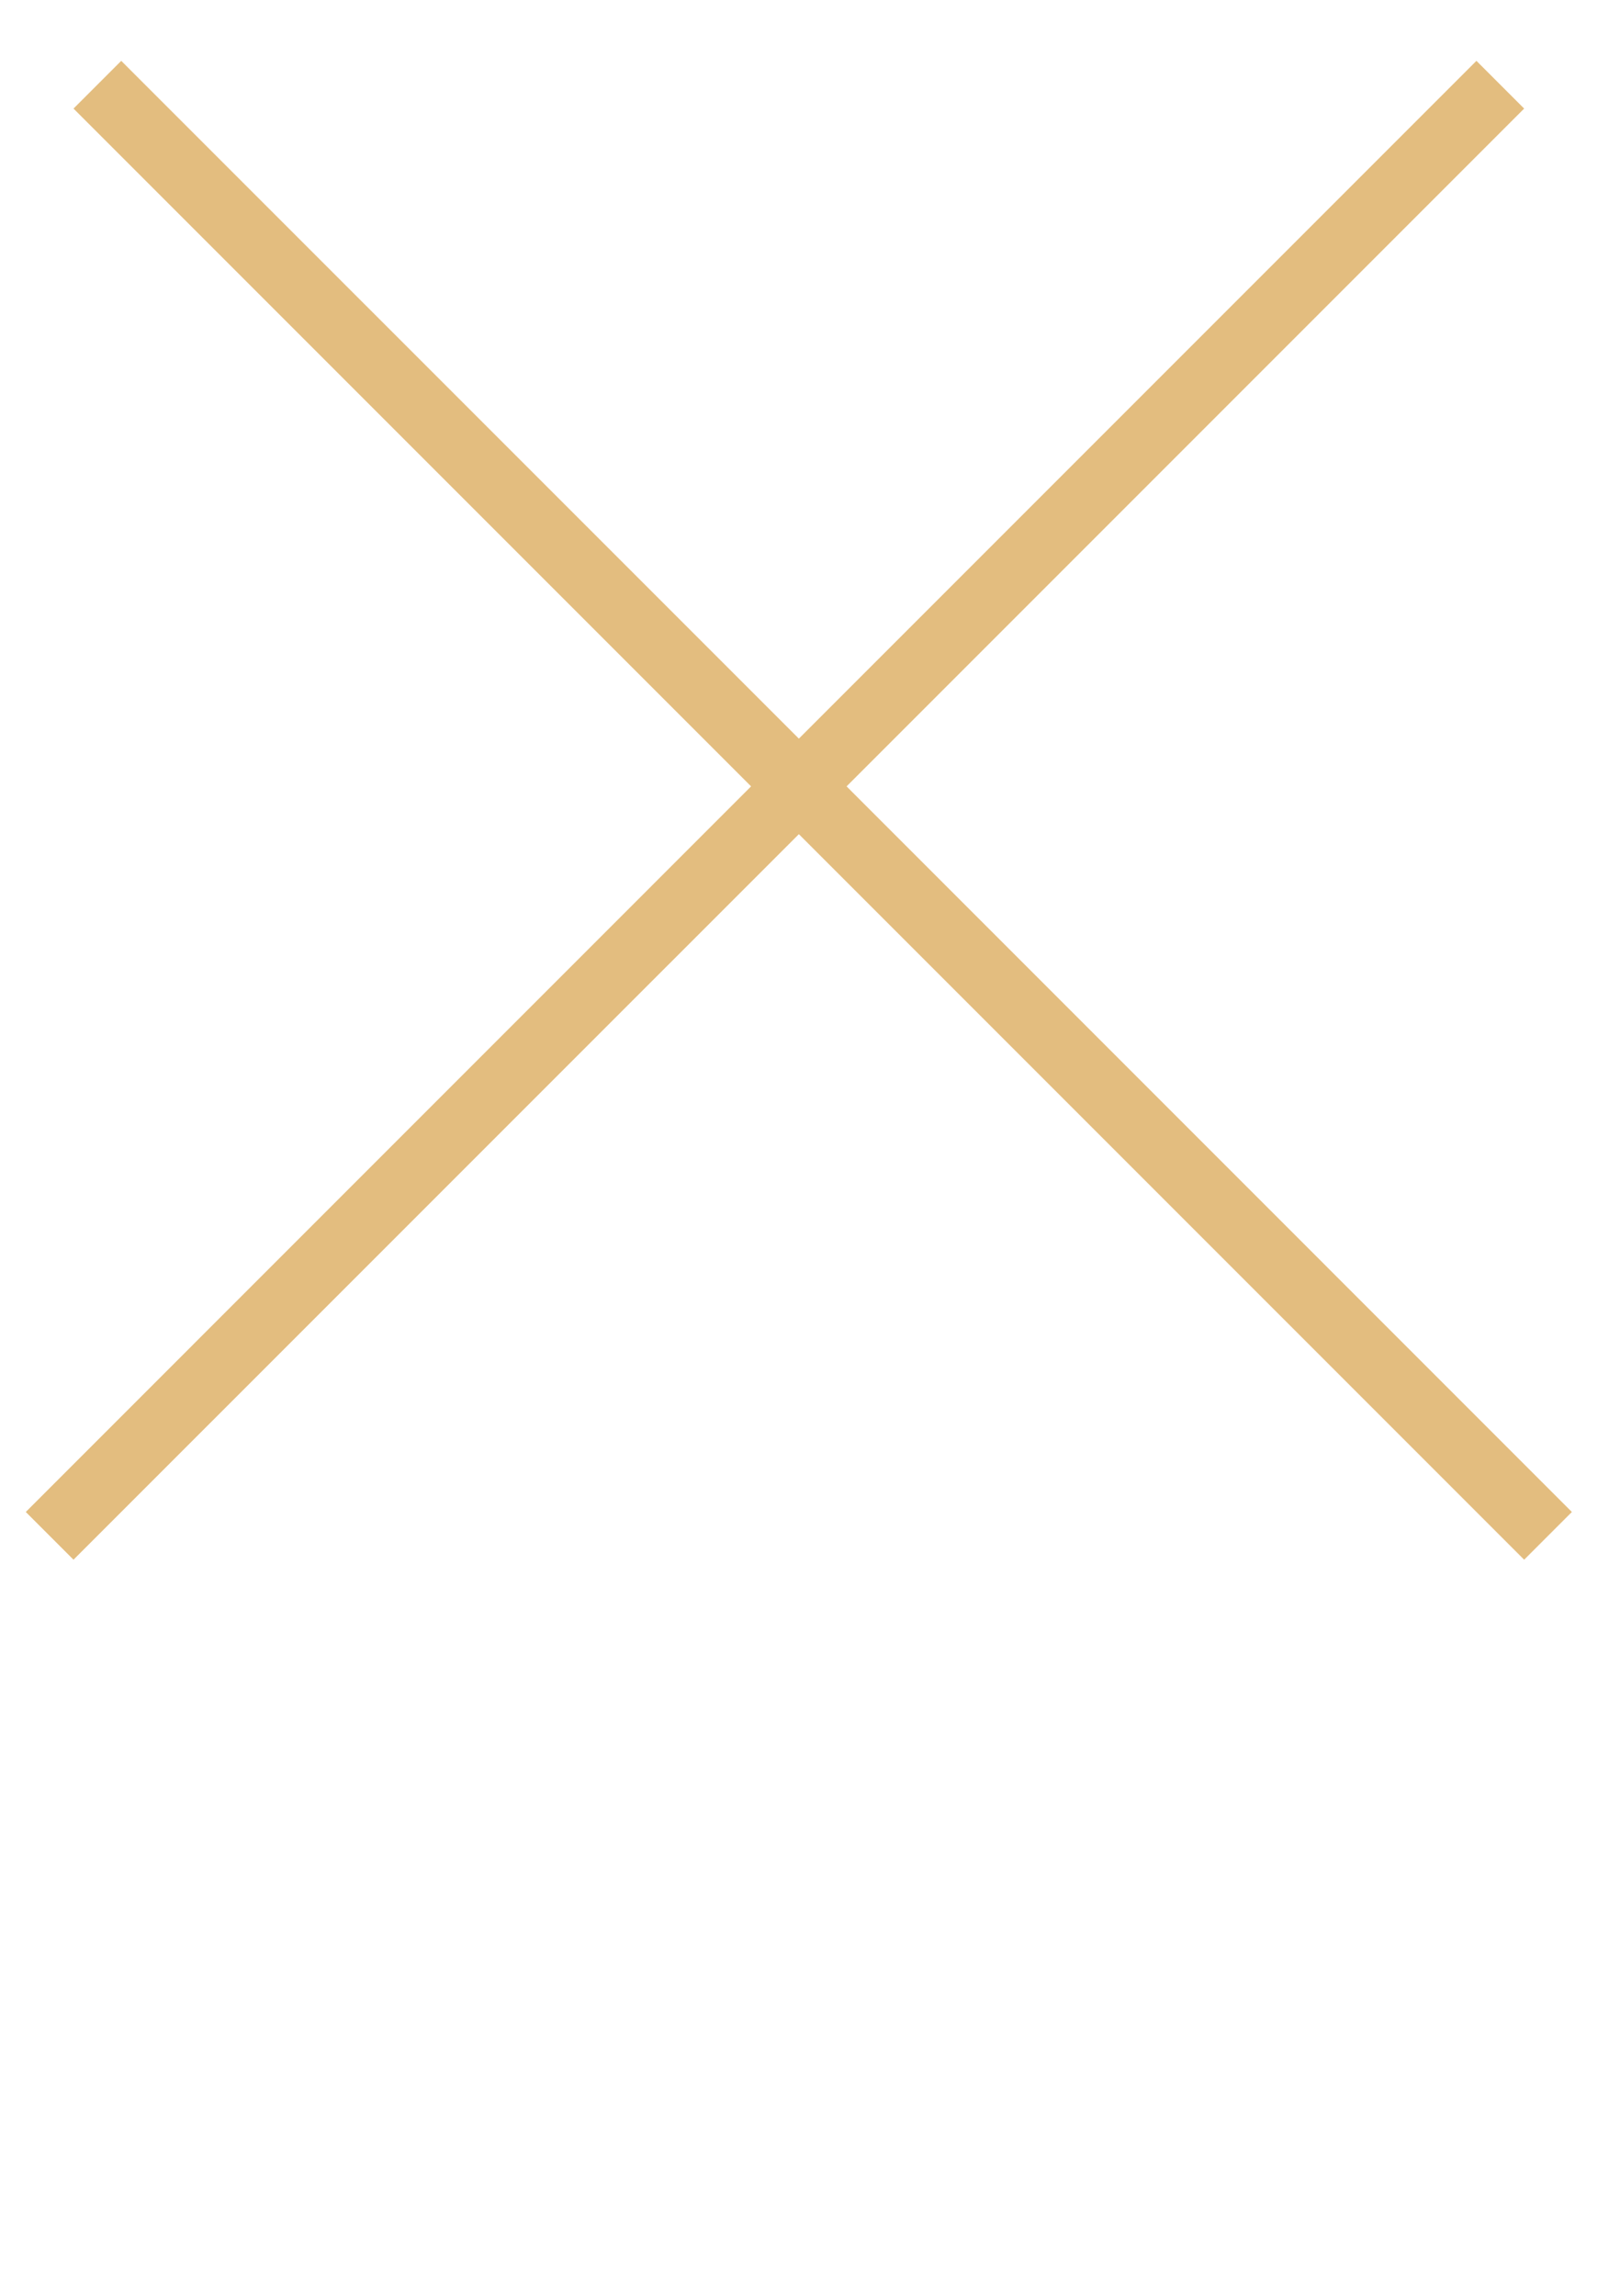 <?xml version="1.0" encoding="UTF-8"?> <svg xmlns="http://www.w3.org/2000/svg" width="24" height="34" viewBox="0 0 24 34" fill="none"><path fill-rule="evenodd" clip-rule="evenodd" d="M12.542 11.646L22.58 1.608L21.873 0.901L11.835 10.939L1.796 0.901L1.089 1.608L11.127 11.646L0.382 22.392L1.089 23.099L11.835 12.354L22.58 23.099L23.287 22.392L12.542 11.646Z" fill="#E3BD7F"></path></svg> 